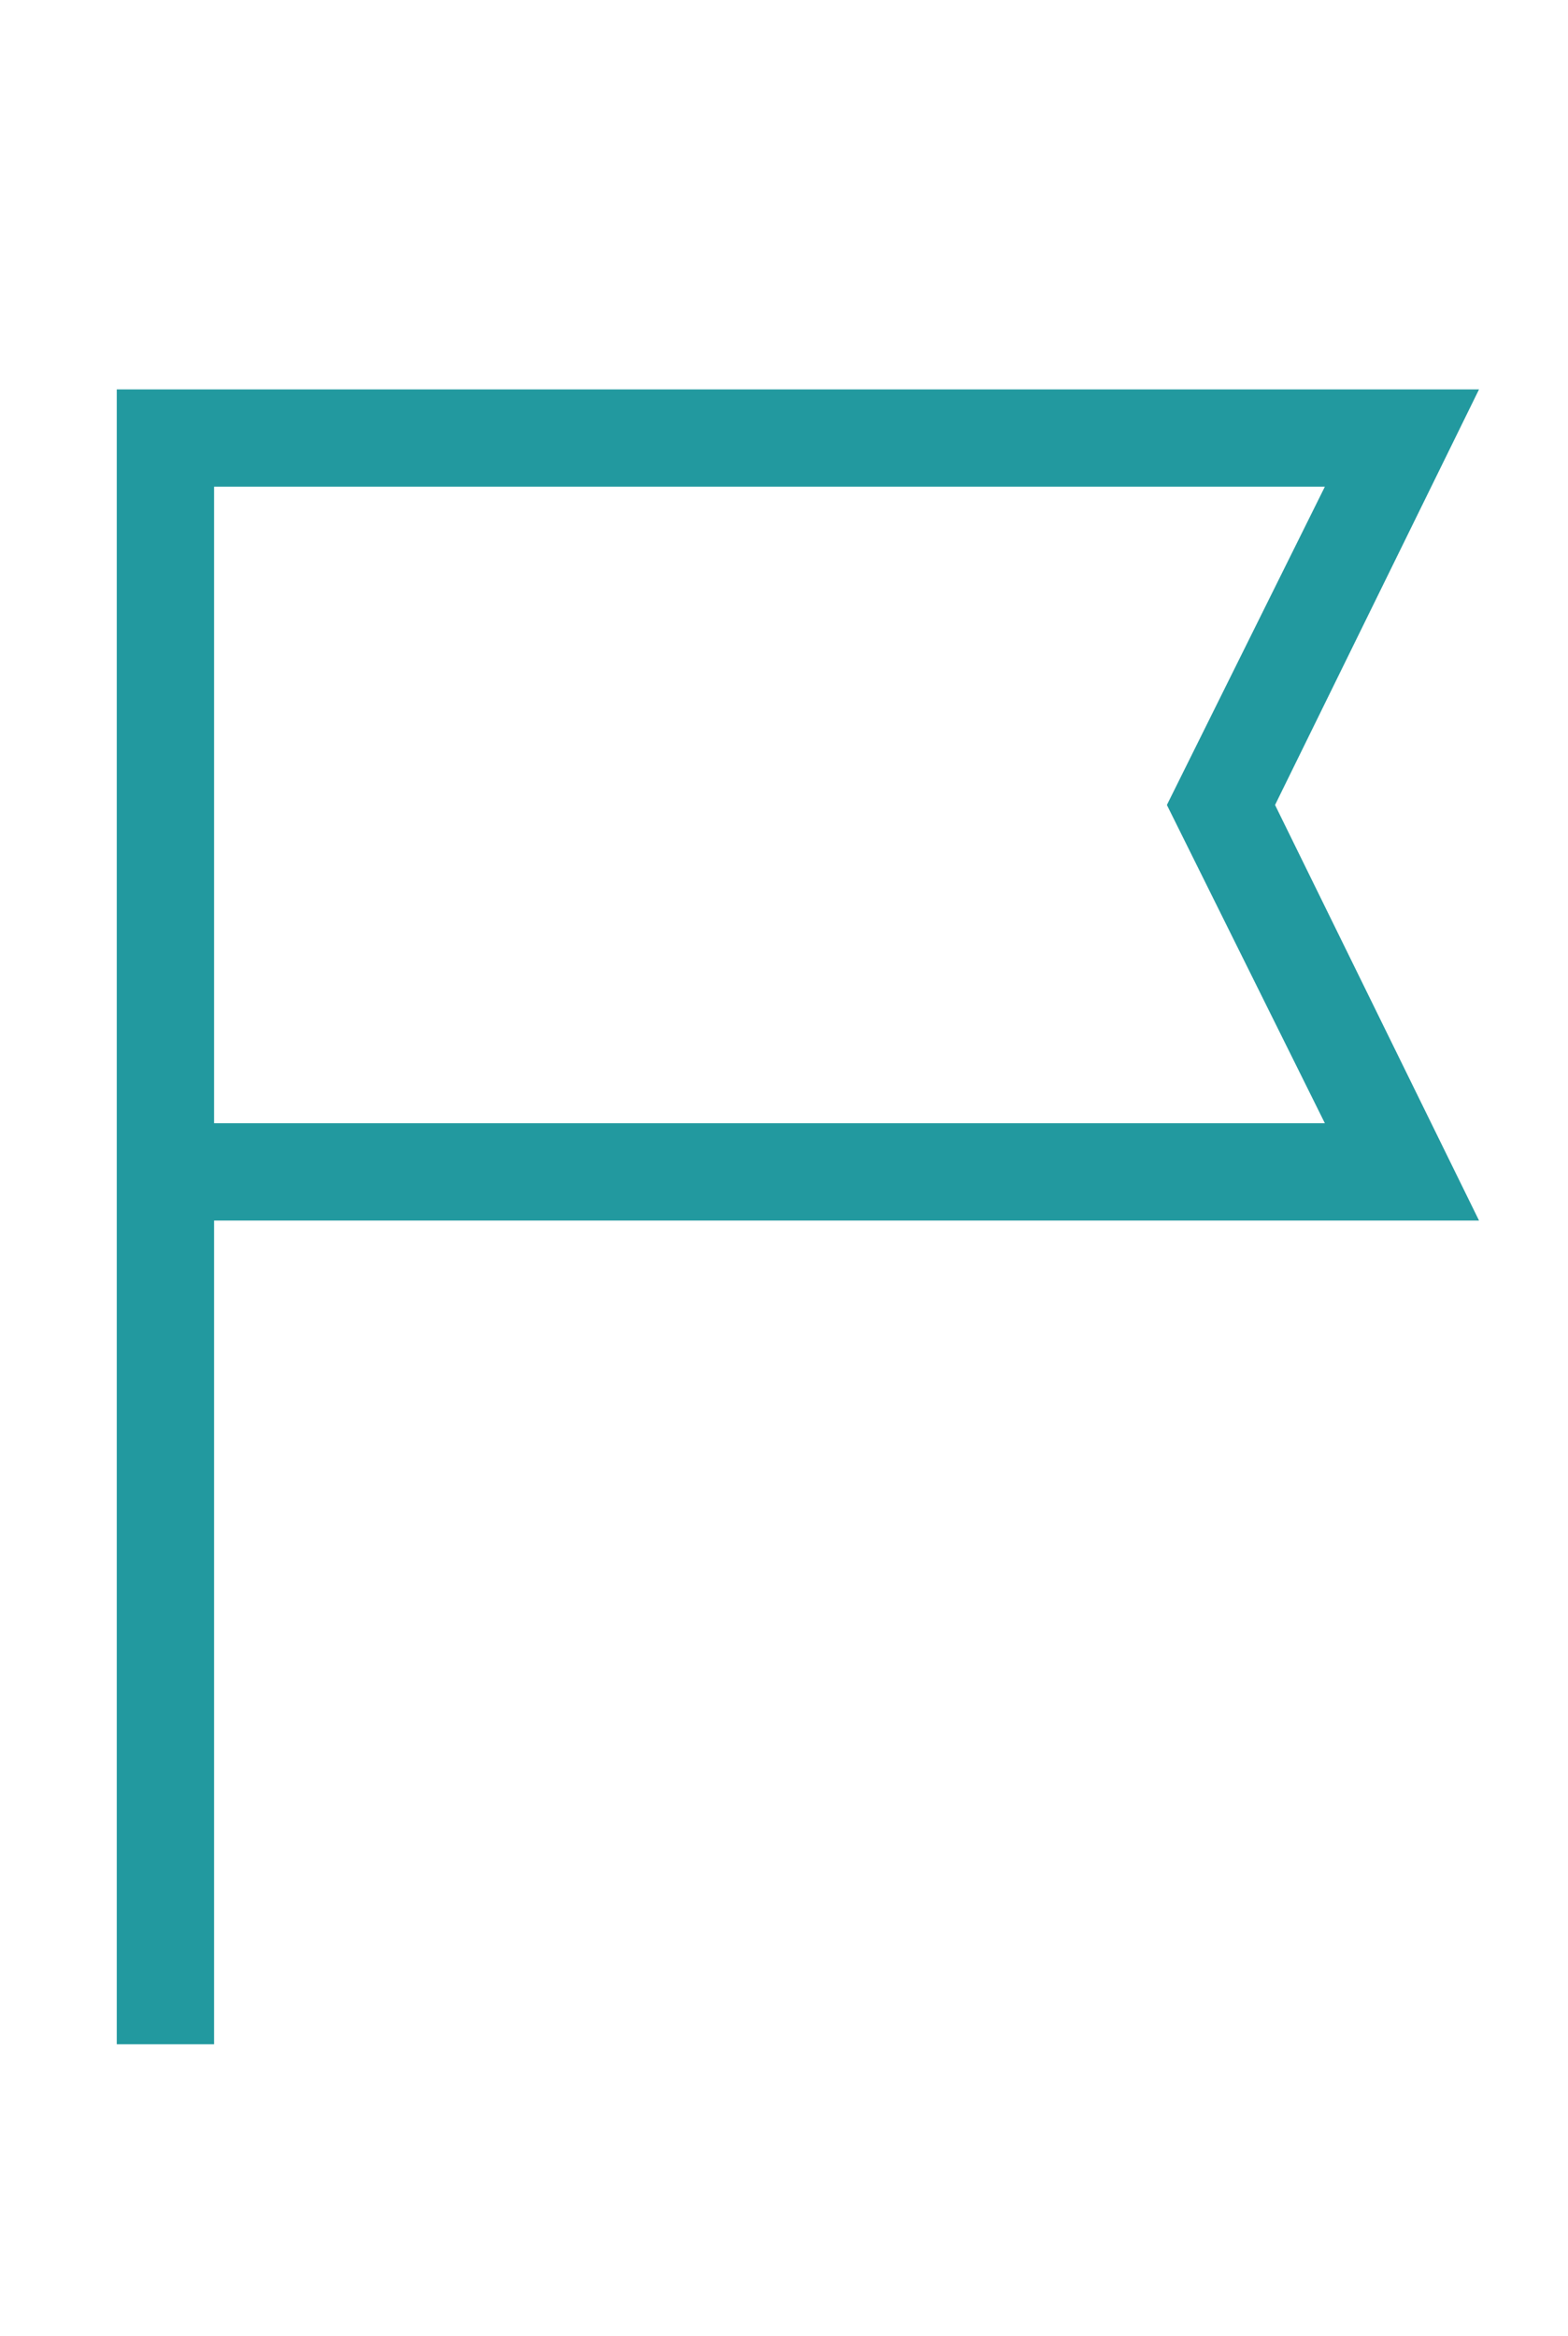 <svg width="47" height="70" viewBox="0 0 47 70" fill="none" xmlns="http://www.w3.org/2000/svg">
<path d="M3.5 61.25V11.667H44.333L38.219 24.119L44.333 36.571H6.417V61.25H3.5ZM6.417 33.654H39.712L34.977 24.119L39.712 14.583H6.417V33.654Z" fill="#22999F"/>
</svg>
